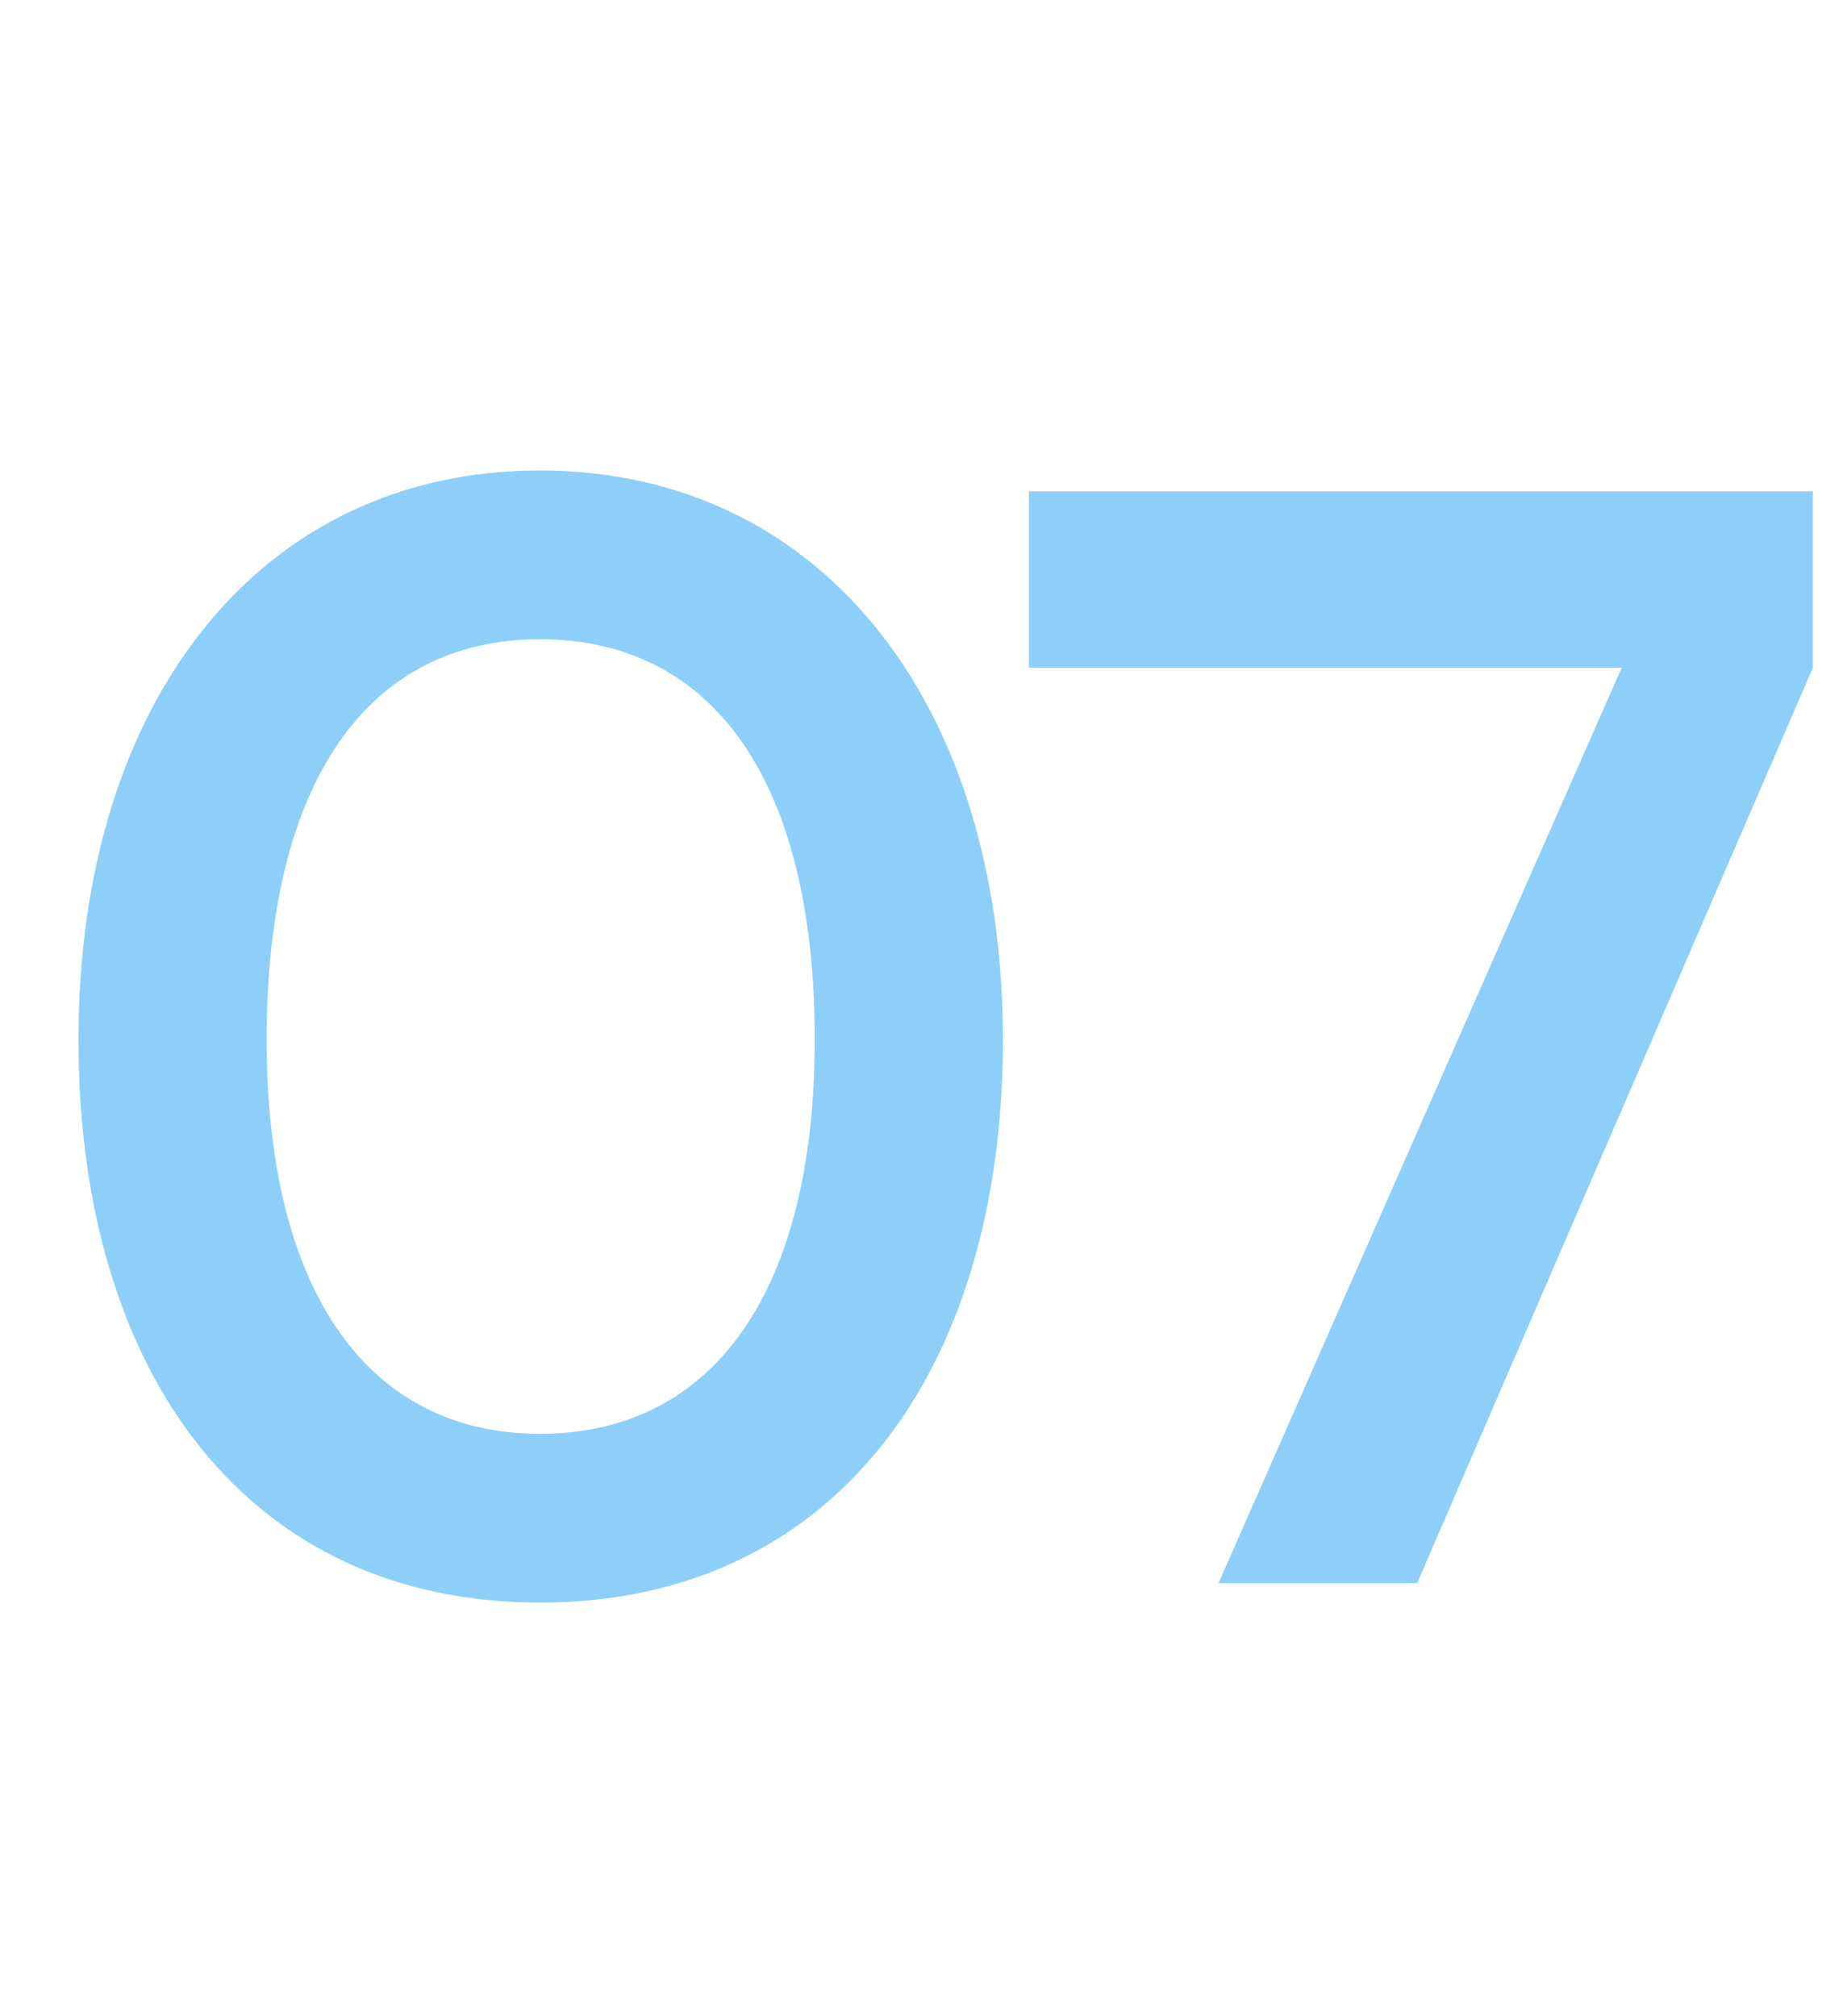 <?xml version="1.0" encoding="UTF-8"?>
<svg xmlns="http://www.w3.org/2000/svg" width="122" height="135" viewBox="0 0 122 135" fill="none">
  <path opacity="0.5" d="M5.253 69.6C5.253 46.9 17.453 31.5 36.153 31.5C54.853 31.5 67.153 46.9 67.153 69.6C67.153 92.2 55.553 107.3 36.153 107.3C16.753 107.3 5.253 92.2 5.253 69.6ZM17.853 69.6C17.853 86.5 24.653 96 36.153 96C47.753 96 54.553 86.5 54.553 69.6C54.553 52.3 47.753 42.8 36.153 42.8C24.653 42.8 17.853 52.3 17.853 69.6ZM68.891 32.9H121.391V44.7L94.891 106H81.591L108.591 44.7H68.891V32.9Z" fill="#1DA1F2"></path>
</svg>
